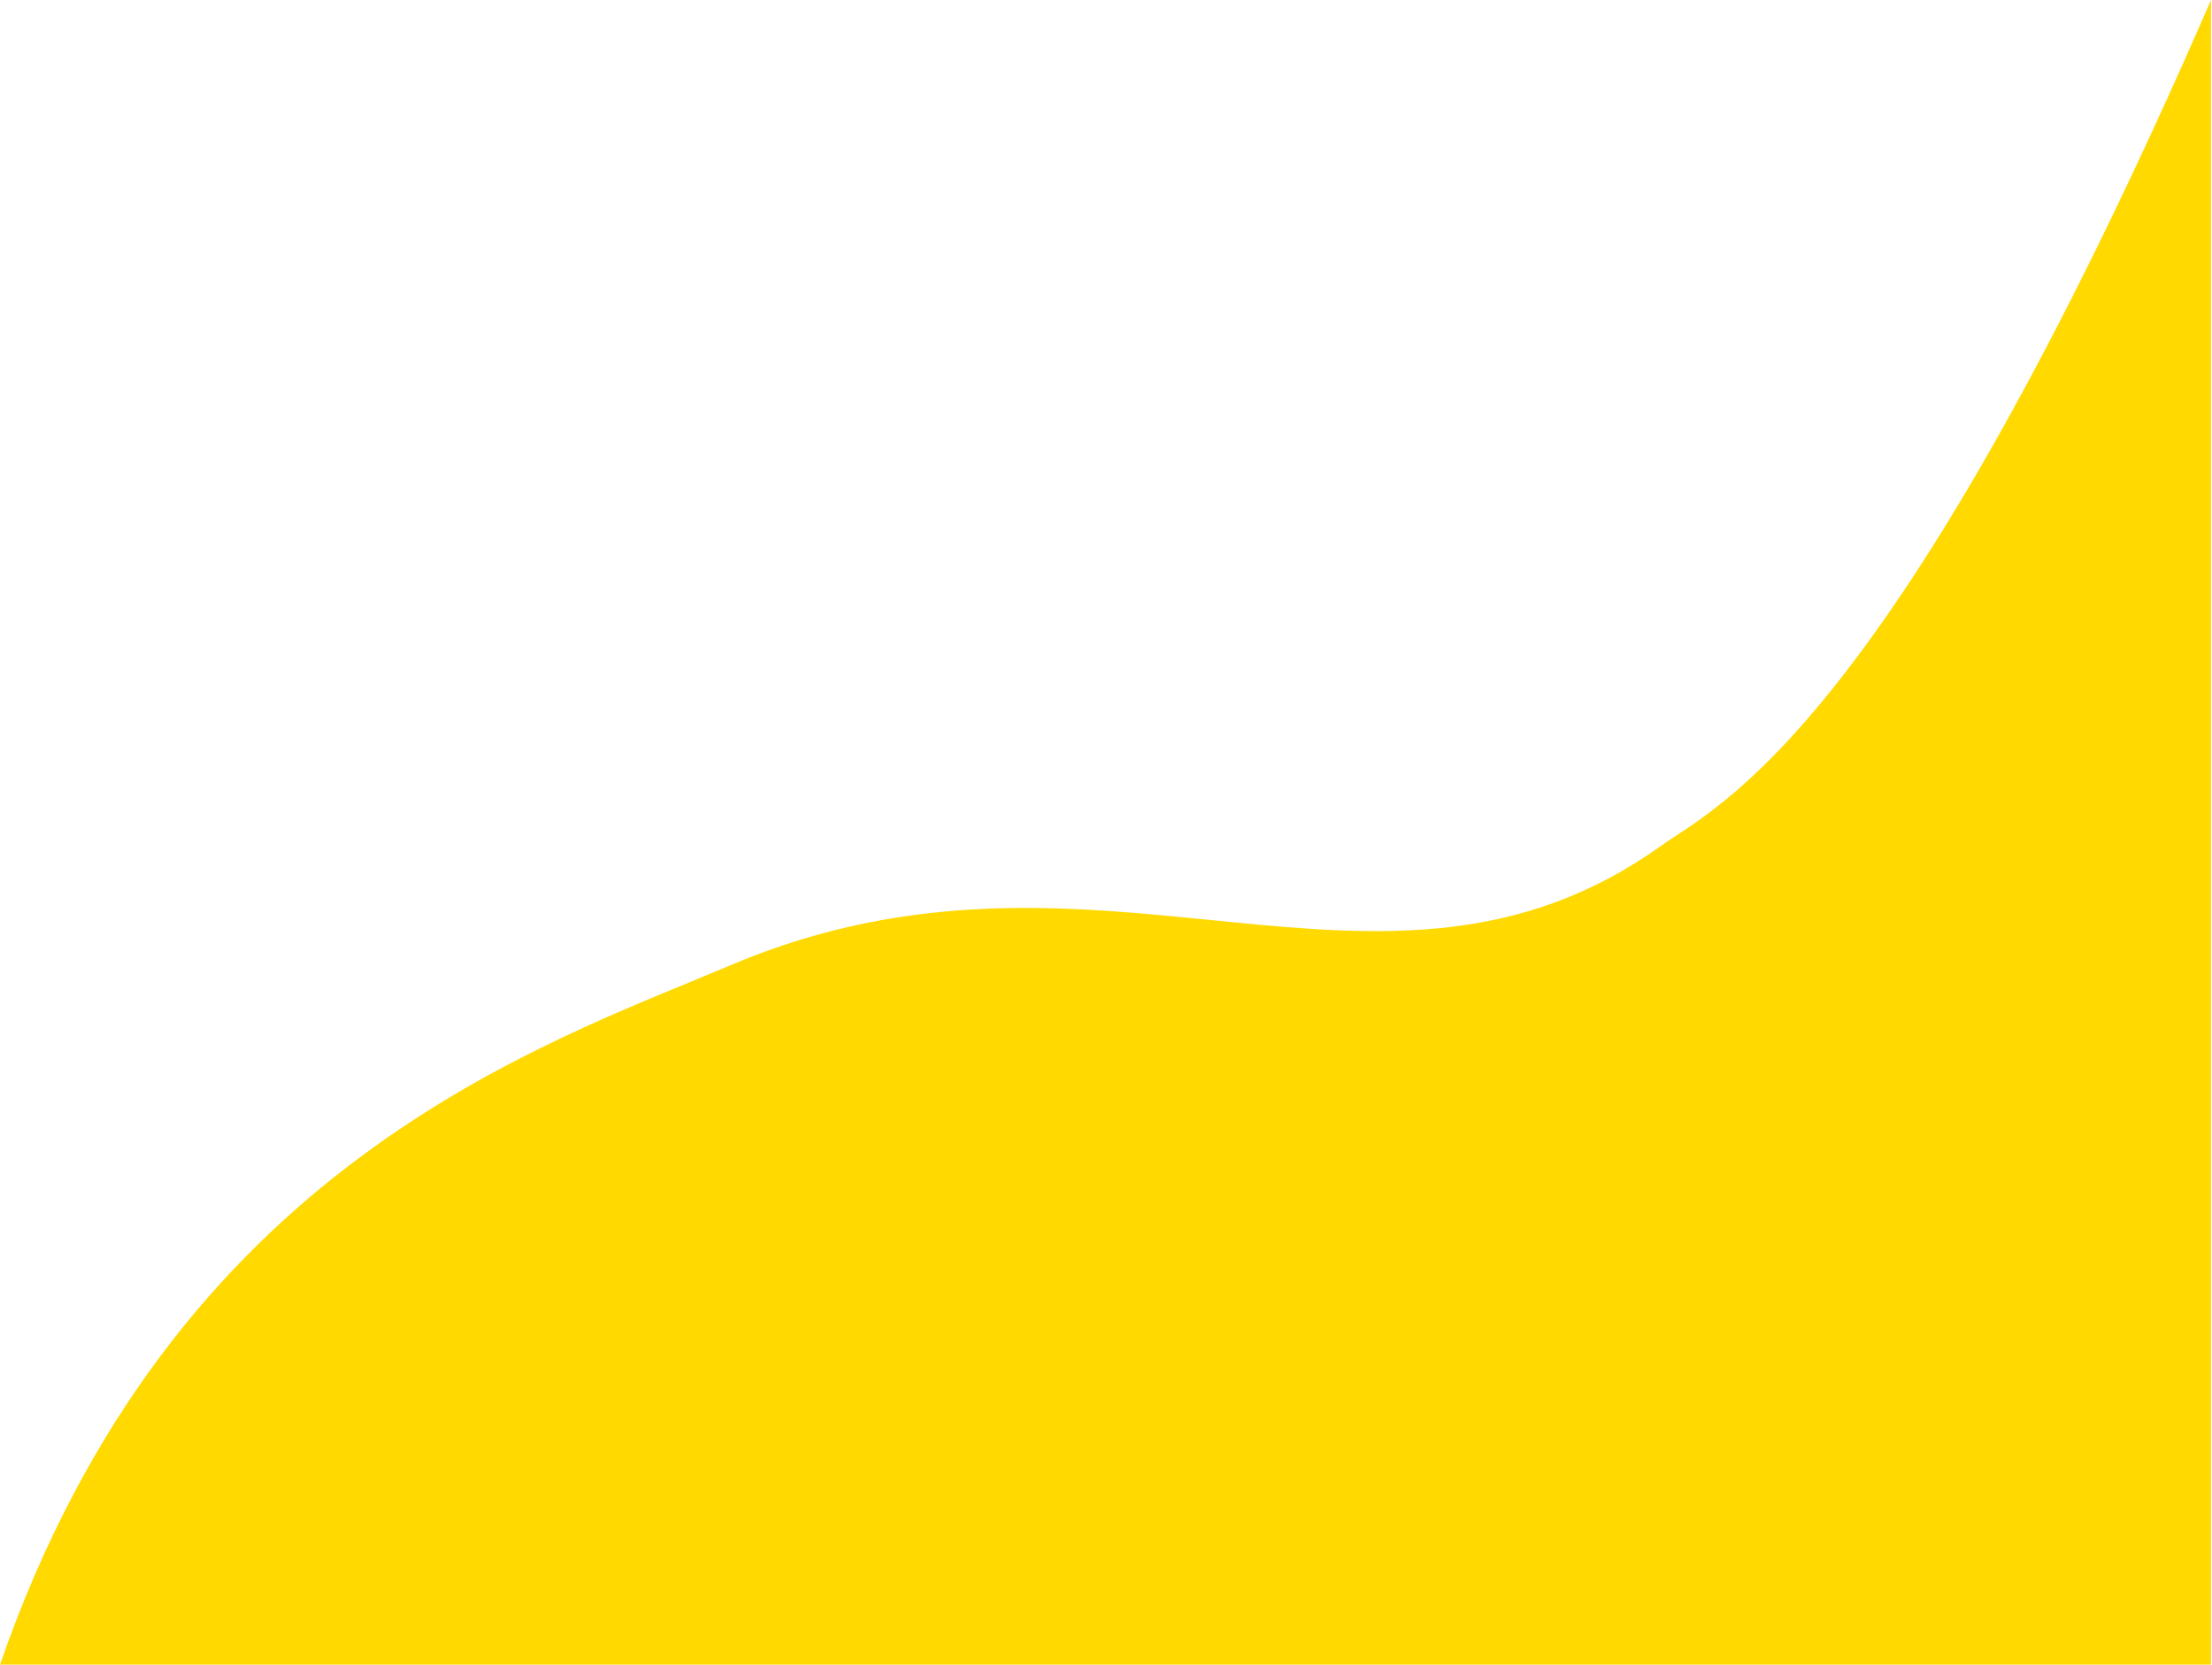<?xml version="1.0" encoding="UTF-8"?> <svg xmlns="http://www.w3.org/2000/svg" width="1140" height="858" viewBox="0 0 1140 858" fill="none"> <path d="M376.501 497.5C278.5 539.061 89 601 0 858.001L1139.5 858.001L1139.5 0C975.5 377 885.001 415.261 856.001 436.001C711.325 539.466 567.501 416.501 376.501 497.5Z" fill="#FFD900"></path> </svg> 